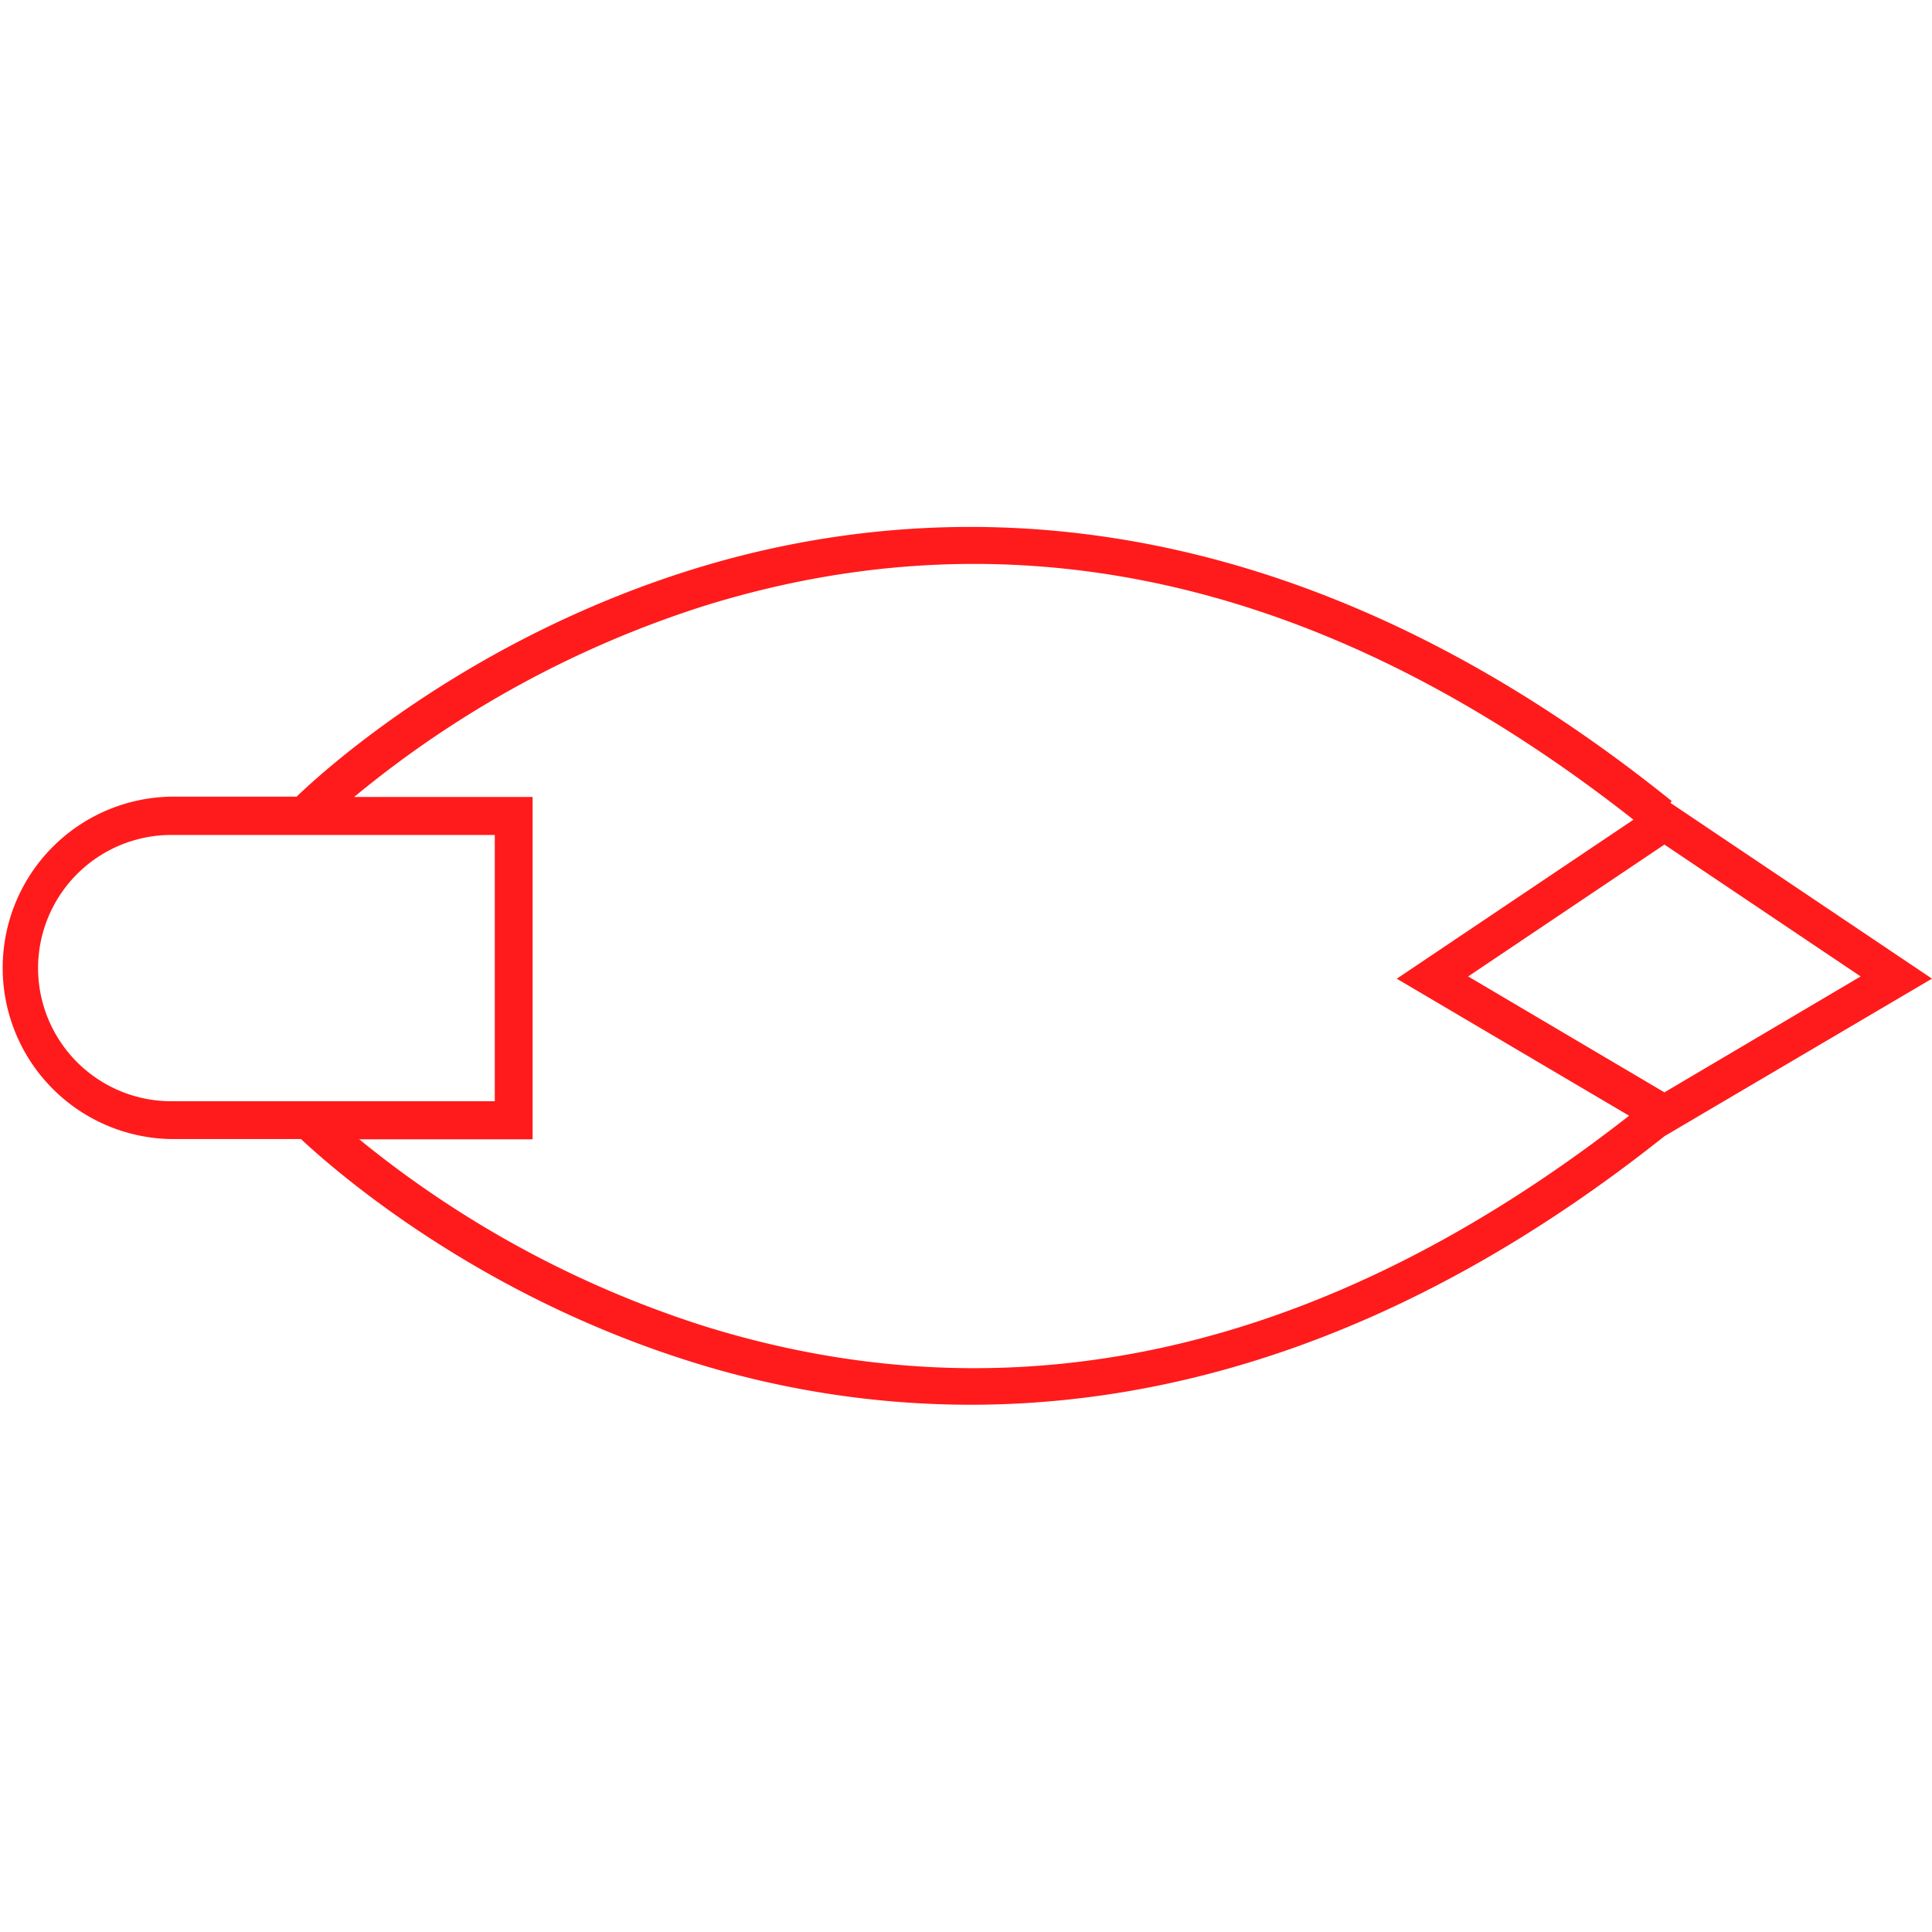 <svg id="图层_1" data-name="图层 1" xmlns="http://www.w3.org/2000/svg" viewBox="0 0 400 400"><defs><style>.cls-1{fill:#ff1b1b;}</style></defs><path class="cls-1" d="M400,202.62l-54.17-36.4.29-.36c-82.2-66.18-155.57-62.6-202.65-48-46.23,14.39-76,41.23-82.06,47.08h-26a35.45,35.45,0,0,0,0,70.89h26.9c7.86,7.34,37,32.47,81.13,46.21a193.28,193.28,0,0,0,57.48,8.8c41,0,90.46-13.23,143.7-55.61Zm-55.4,23.54-40.63-24,40.63-27.3,40.63,27.3ZM7.88,200.44a27.6,27.6,0,0,1,27.56-27.57h67V228h-67A27.6,27.6,0,0,1,7.88,200.44Zm138.25,74.22a216.74,216.74,0,0,1-71.75-38.78h35.89V165H73.33a216.75,216.75,0,0,1,72.8-39.66c64.68-20,129.28-5,192.06,44.37l-49,32.92L337.29,231C274.79,279.84,210.5,294.59,146.13,274.66Z"/></svg>